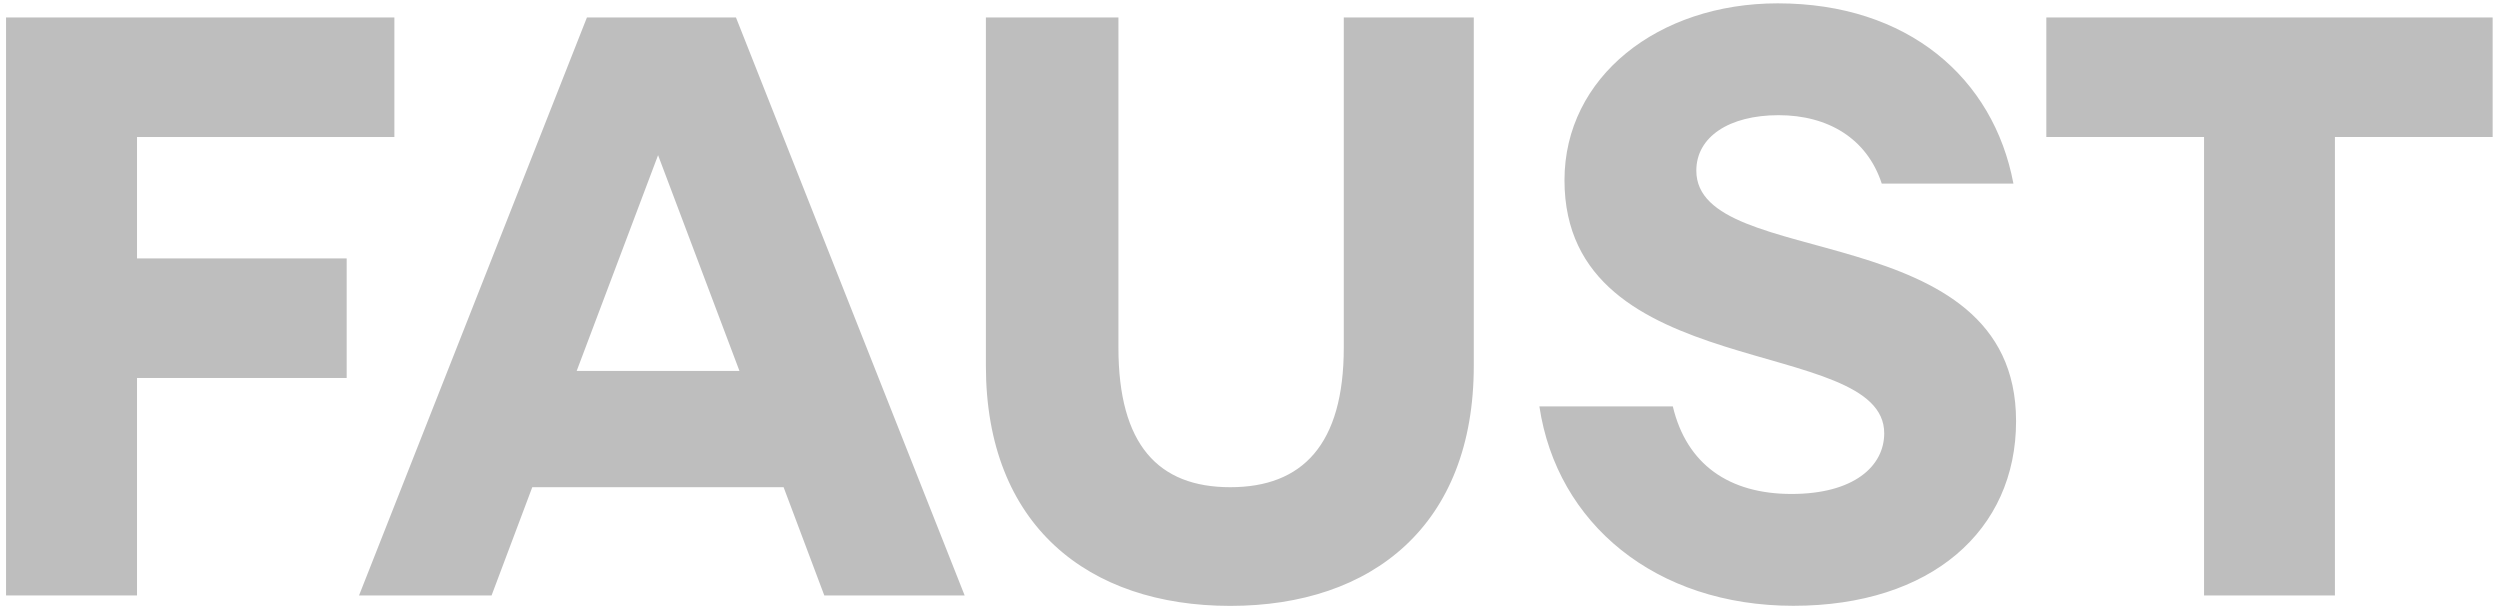 <svg width="285" height="70" viewBox="0 0 285 70" fill="none" xmlns="http://www.w3.org/2000/svg">
<g clip-path="url(#clip0_61_9018)">
<path d="M153.191 1.991H168.011V41.701C168.011 59.871 156.451 69.071 140.251 69.071C124.051 69.071 112.391 59.891 112.391 41.701V1.991H127.501V39.631C127.501 50.701 132.041 55.541 140.251 55.541C148.461 55.541 153.191 50.701 153.191 39.631V1.991ZM229.831 48.021C229.831 60.471 220.151 69.061 204.441 69.061C188.731 69.061 177.481 59.681 175.491 46.331H190.701C192.281 52.951 197.121 56.311 204.231 56.311C211.341 56.311 214.801 53.151 214.801 49.391C214.801 38.121 178.351 43.861 178.351 20.541C178.351 8.781 189.021 0.381 202.661 0.381C217.481 0.381 227.261 8.881 229.531 20.931H214.521C212.841 15.791 208.401 13.131 202.761 13.131C197.121 13.131 193.381 15.601 193.381 19.451C193.381 31.011 229.831 24.481 229.831 48.001V48.021ZM233.281 1.991H284.161V15.621H266.181V67.881H251.261V15.621H233.281V1.991Z" fill="#BEBEBE"/>
<path d="M44.959 1.99V15.62H15.62V29.46H39.52V43.09H15.62V67.88H0.689V1.99H44.959Z" fill="#BEBEBE"/>
<path d="M83.91 1.99H66.91L40.93 67.88H56.04L60.68 55.54H89.33L93.97 67.88H109.97L83.9 1.99H83.91ZM65.74 42.29L75.02 17.69L84.3 42.29H65.72H65.73H65.74Z" fill="#BEBEBE"/>
</g>
<defs>
<clipPath id="clip0_61_9018">
<rect width="285" height="70" fill="white"/>
</clipPath>
</defs>
</svg>
